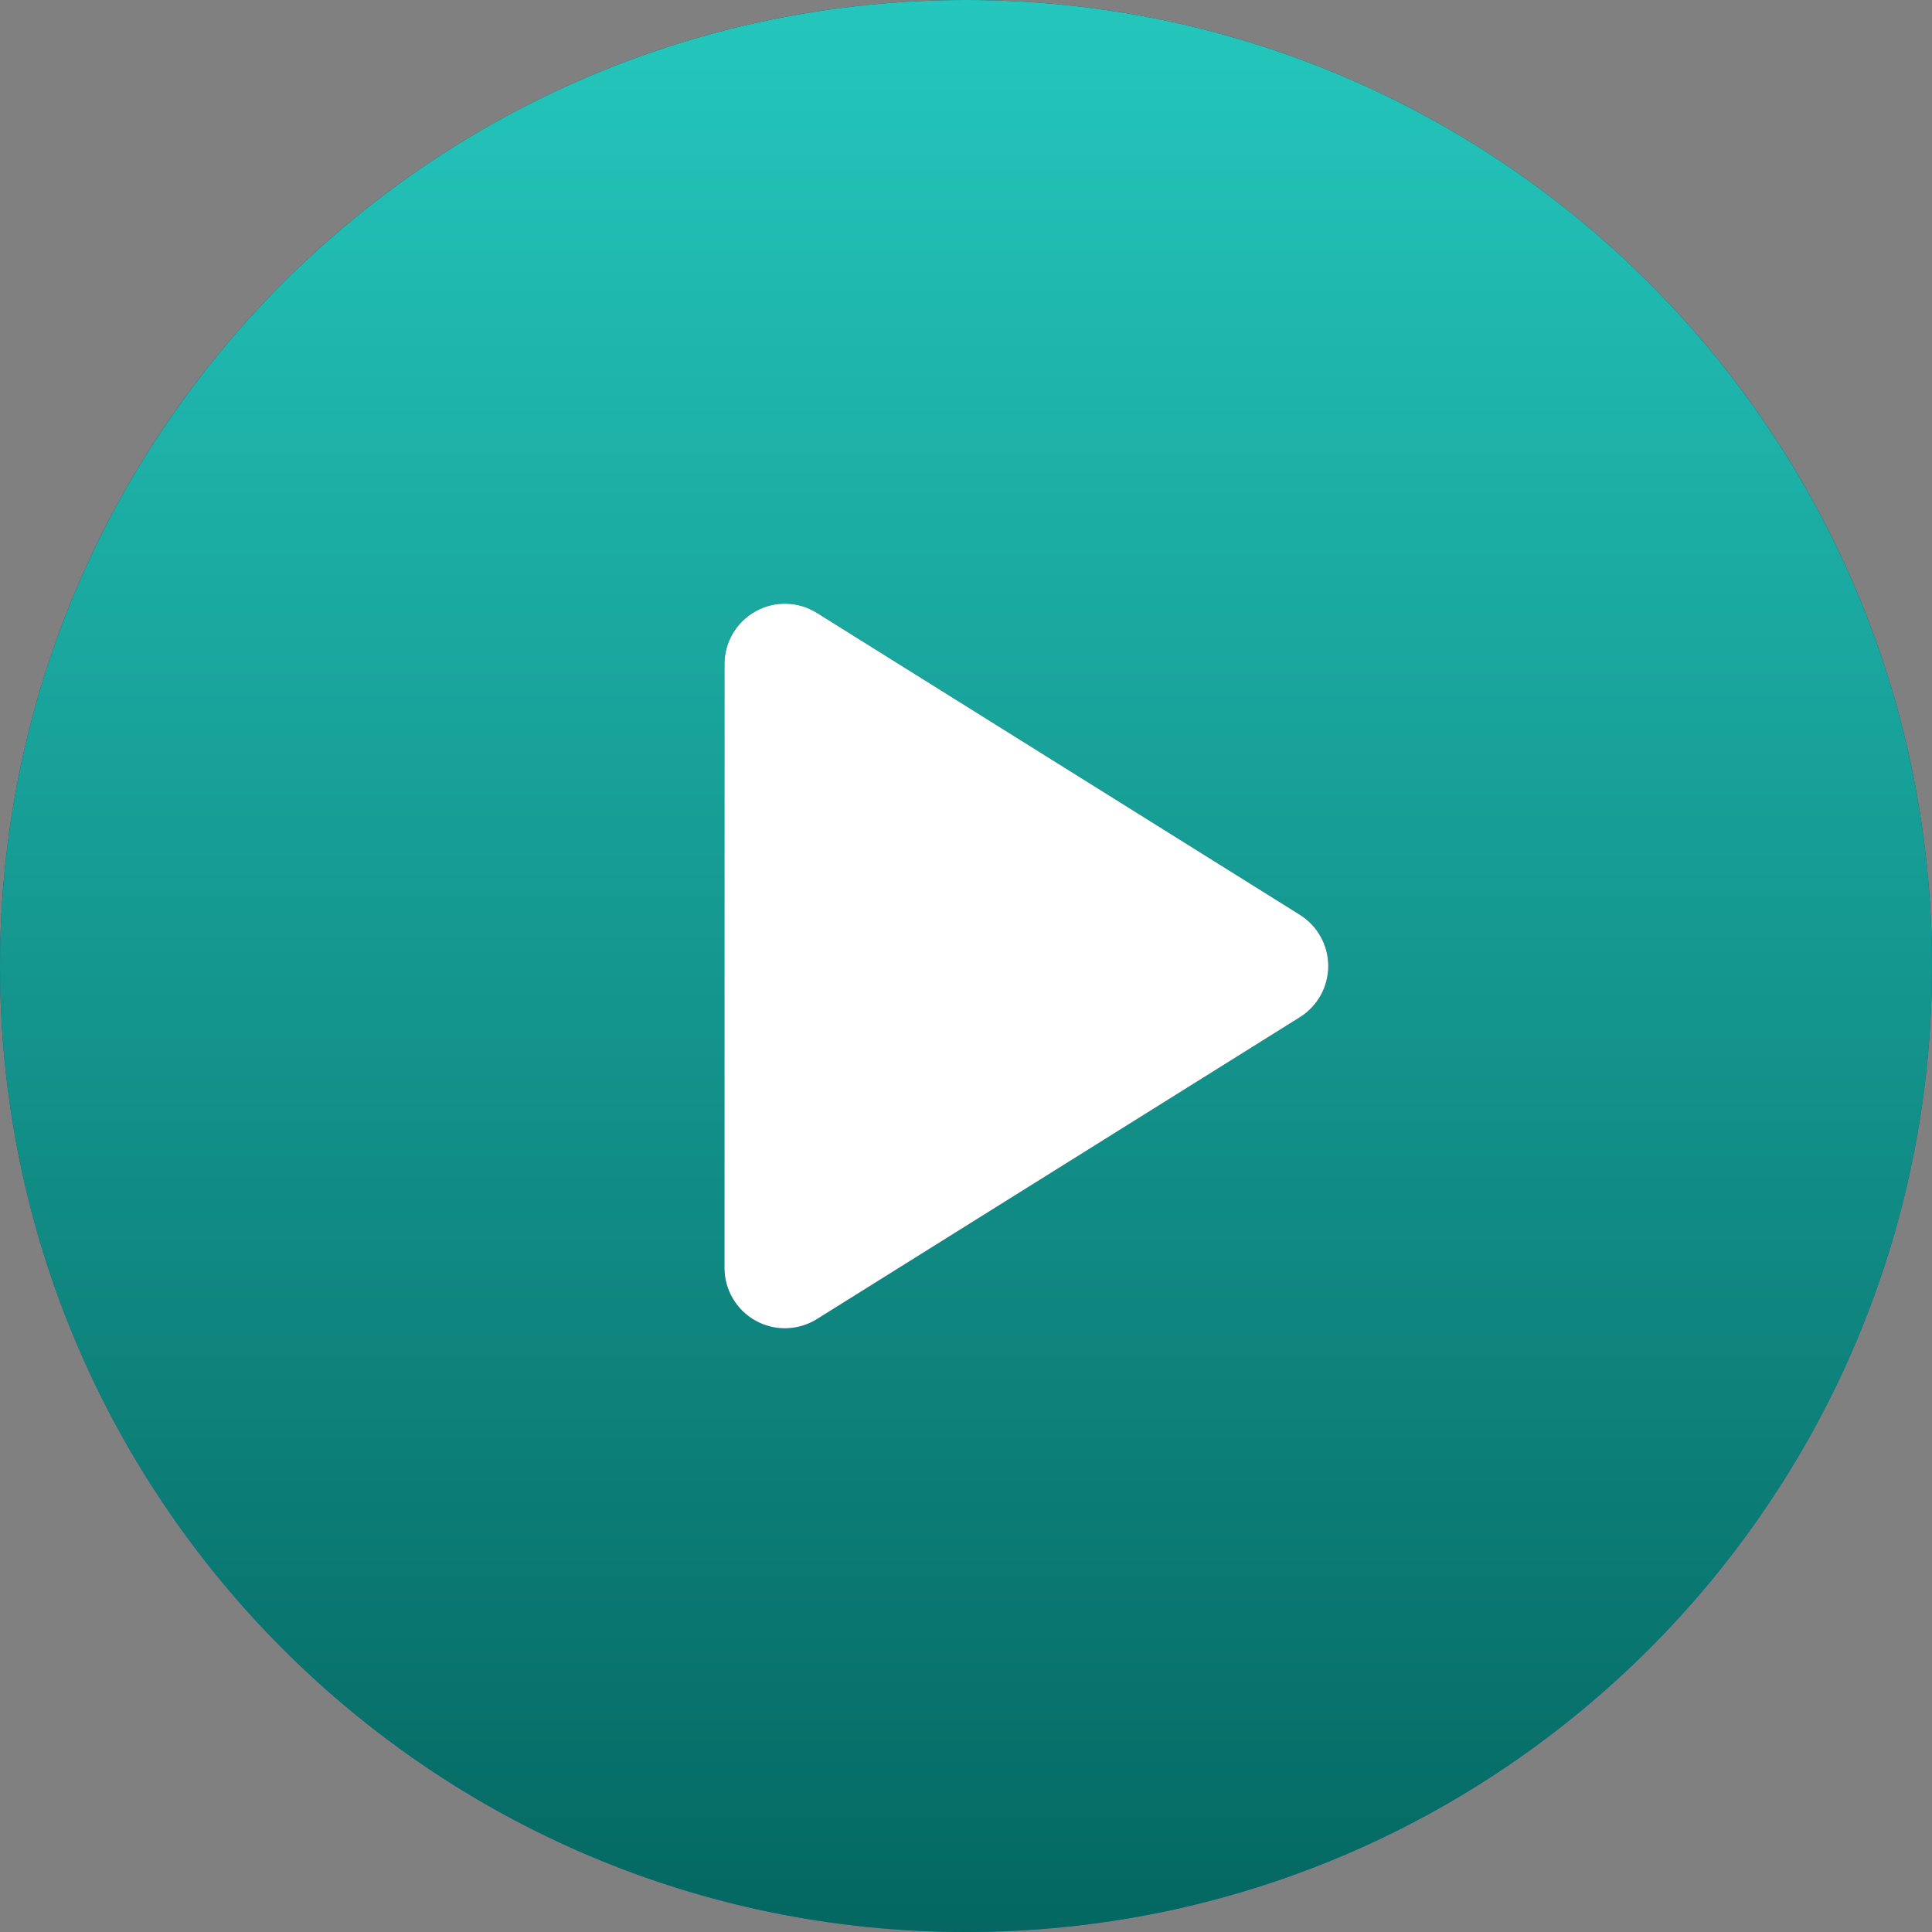 <svg width="58" height="58" viewBox="0 0 58 58" fill="none" xmlns="http://www.w3.org/2000/svg">
<rect x="0" y="0" width="58" height="58" fill="#808080" stroke="none"/>
<path d="M29 0C12.984 0 0 12.984 0 29C0 45.016 12.984 58 29 58C45.016 58 58 45.016 58 29C58 12.984 45.016 0 29 0ZM39.023 30.537L24.523 39.6C24.23 39.783 23.896 39.875 23.562 39.875C23.26 39.875 22.958 39.8 22.684 39.648C22.108 39.328 21.75 38.722 21.75 38.062V19.938C21.75 19.278 22.108 18.672 22.684 18.352C23.26 18.031 23.964 18.051 24.523 18.4L39.023 27.463C39.553 27.795 39.875 28.375 39.875 29C39.875 29.625 39.553 30.205 39.023 30.537Z" fill="url(#paint0_linear_6439_1047)" fill-opacity="0.8"/>
<path d="M29 0C12.984 0 0 12.984 0 29C0 45.016 12.984 58 29 58C45.016 58 58 45.016 58 29C58 12.984 45.016 0 29 0ZM39.023 30.537L24.523 39.6C24.23 39.783 23.896 39.875 23.562 39.875C23.26 39.875 22.958 39.8 22.684 39.648C22.108 39.328 21.75 38.722 21.75 38.062V19.938C21.75 19.278 22.108 18.672 22.684 18.352C23.26 18.031 23.964 18.051 24.523 18.4L39.023 27.463C39.553 27.795 39.875 28.375 39.875 29C39.875 29.625 39.553 30.205 39.023 30.537Z" fill="url(#paint1_linear_6439_1047)"/>
<path d="M39.023 30.537L24.523 39.6C24.23 39.783 23.896 39.875 23.562 39.875C23.26 39.875 22.958 39.8 22.684 39.648C22.108 39.328 21.75 38.722 21.75 38.062V19.938C21.75 19.278 22.108 18.672 22.684 18.352C23.26 18.031 23.964 18.051 24.523 18.4L39.023 27.463C39.553 27.795 39.875 28.375 39.875 29C39.875 29.625 39.553 30.205 39.023 30.537Z" fill="url(#paint2_linear_6439_1047)" fill-opacity="0.8"/>
<path d="M39.023 30.537L24.523 39.6C24.23 39.783 23.896 39.875 23.562 39.875C23.26 39.875 22.958 39.8 22.684 39.648C22.108 39.328 21.75 38.722 21.75 38.062V19.938C21.75 19.278 22.108 18.672 22.684 18.352C23.26 18.031 23.964 18.051 24.523 18.4L39.023 27.463C39.553 27.795 39.875 28.375 39.875 29C39.875 29.625 39.553 30.205 39.023 30.537Z" fill="white"/>
<defs>
<linearGradient id="paint0_linear_6439_1047" x1="29" y1="7.992" x2="29" y2="62.51" gradientUnits="userSpaceOnUse">
<stop stop-color="#102231"/>
<stop offset="1" stop-color="#0E67E6"/>
</linearGradient>
<linearGradient id="paint1_linear_6439_1047" x1="29" y1="0" x2="29" y2="58" gradientUnits="userSpaceOnUse">
<stop stop-color="#24C7BD"/>
<stop offset="1" stop-color="#046761"/>
</linearGradient>
<linearGradient id="paint2_linear_6439_1047" x1="29" y1="7.992" x2="29" y2="62.51" gradientUnits="userSpaceOnUse">
<stop stop-color="#102231"/>
<stop offset="1" stop-color="#0E67E6"/>
</linearGradient>
</defs>
</svg>
